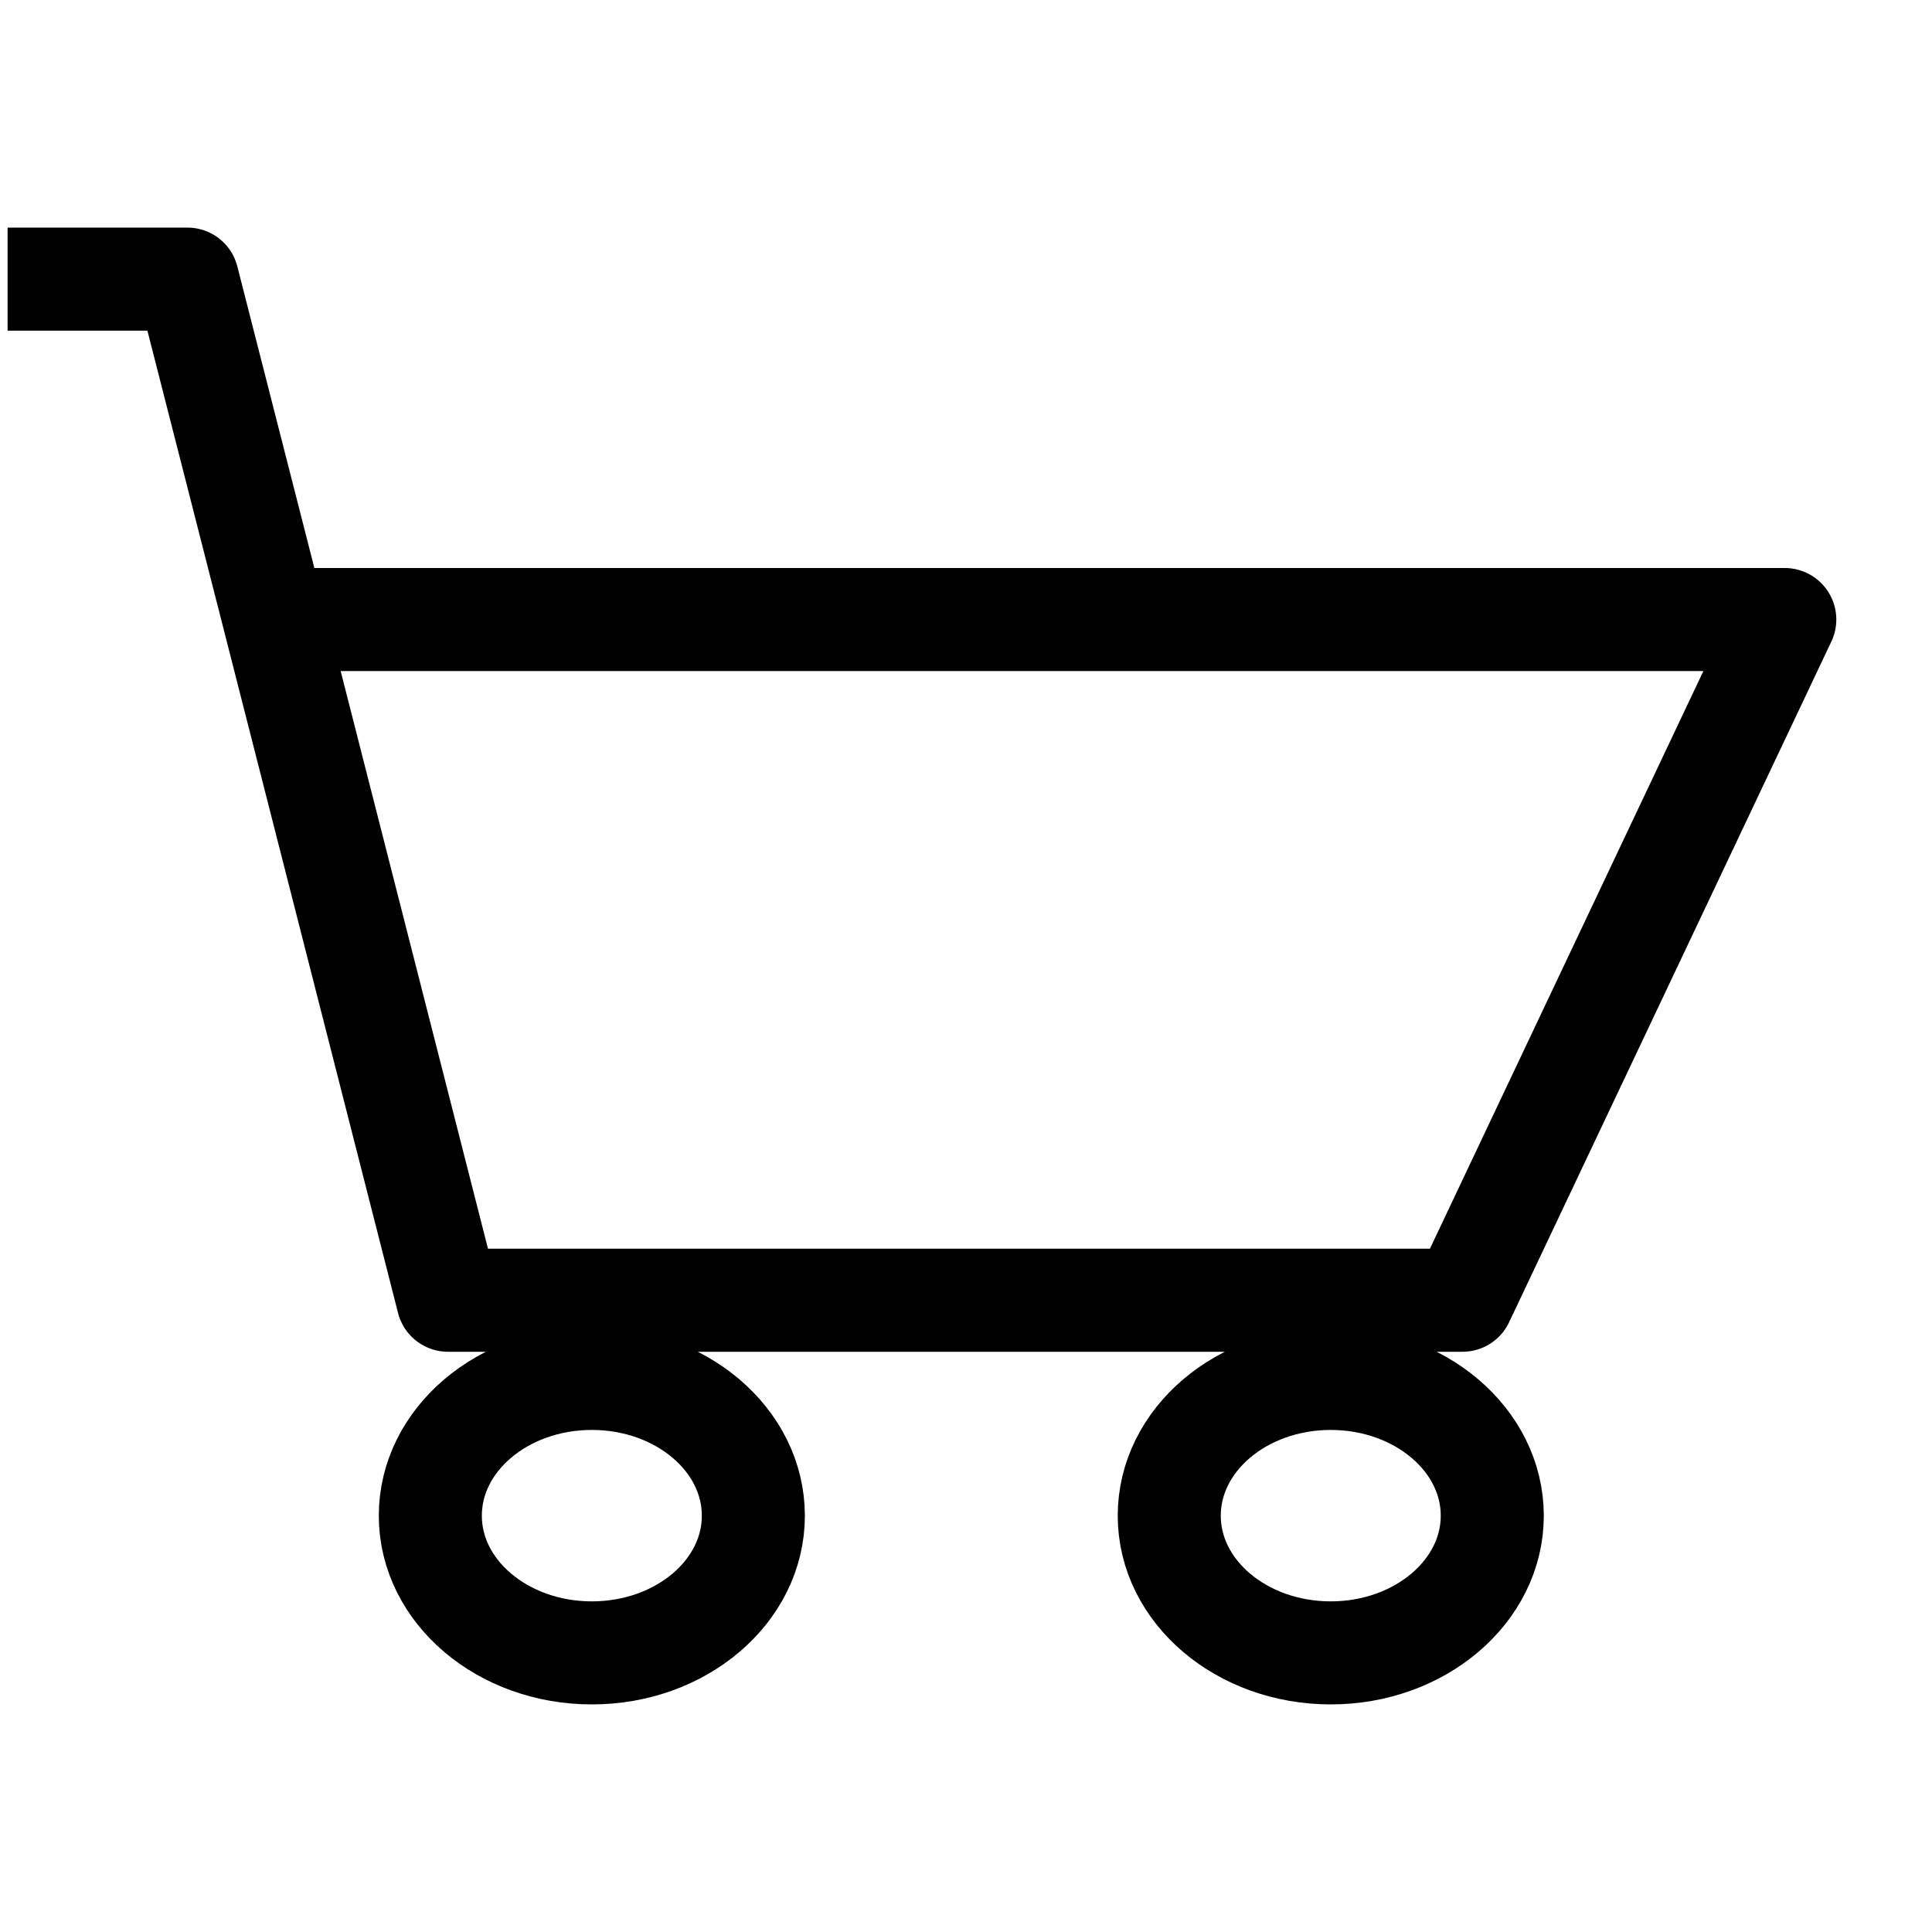 <svg width="40" height="40" viewBox="0 0 15 13" fill="none" xmlns="http://www.w3.org/2000/svg">
<path d="M2.13 3.81L3.478 9.095H11.355L13.857 3.81H2.13ZM2.13 3.81L1.455 1.167H0.059M5.849 10.768C5.849 11.356 5.288 11.833 4.595 11.833C3.902 11.833 3.341 11.356 3.341 10.768C3.341 10.179 3.902 9.702 4.595 9.702C5.288 9.702 5.849 10.179 5.849 10.768ZM11.586 10.768C11.586 11.356 11.024 11.833 10.332 11.833C9.639 11.833 9.078 11.356 9.078 10.768C9.078 10.179 9.639 9.702 10.332 9.702C11.024 9.702 11.586 10.179 11.586 10.768Z" stroke="black" stroke-width="0.8" stroke-linejoin="round"/>
</svg>
